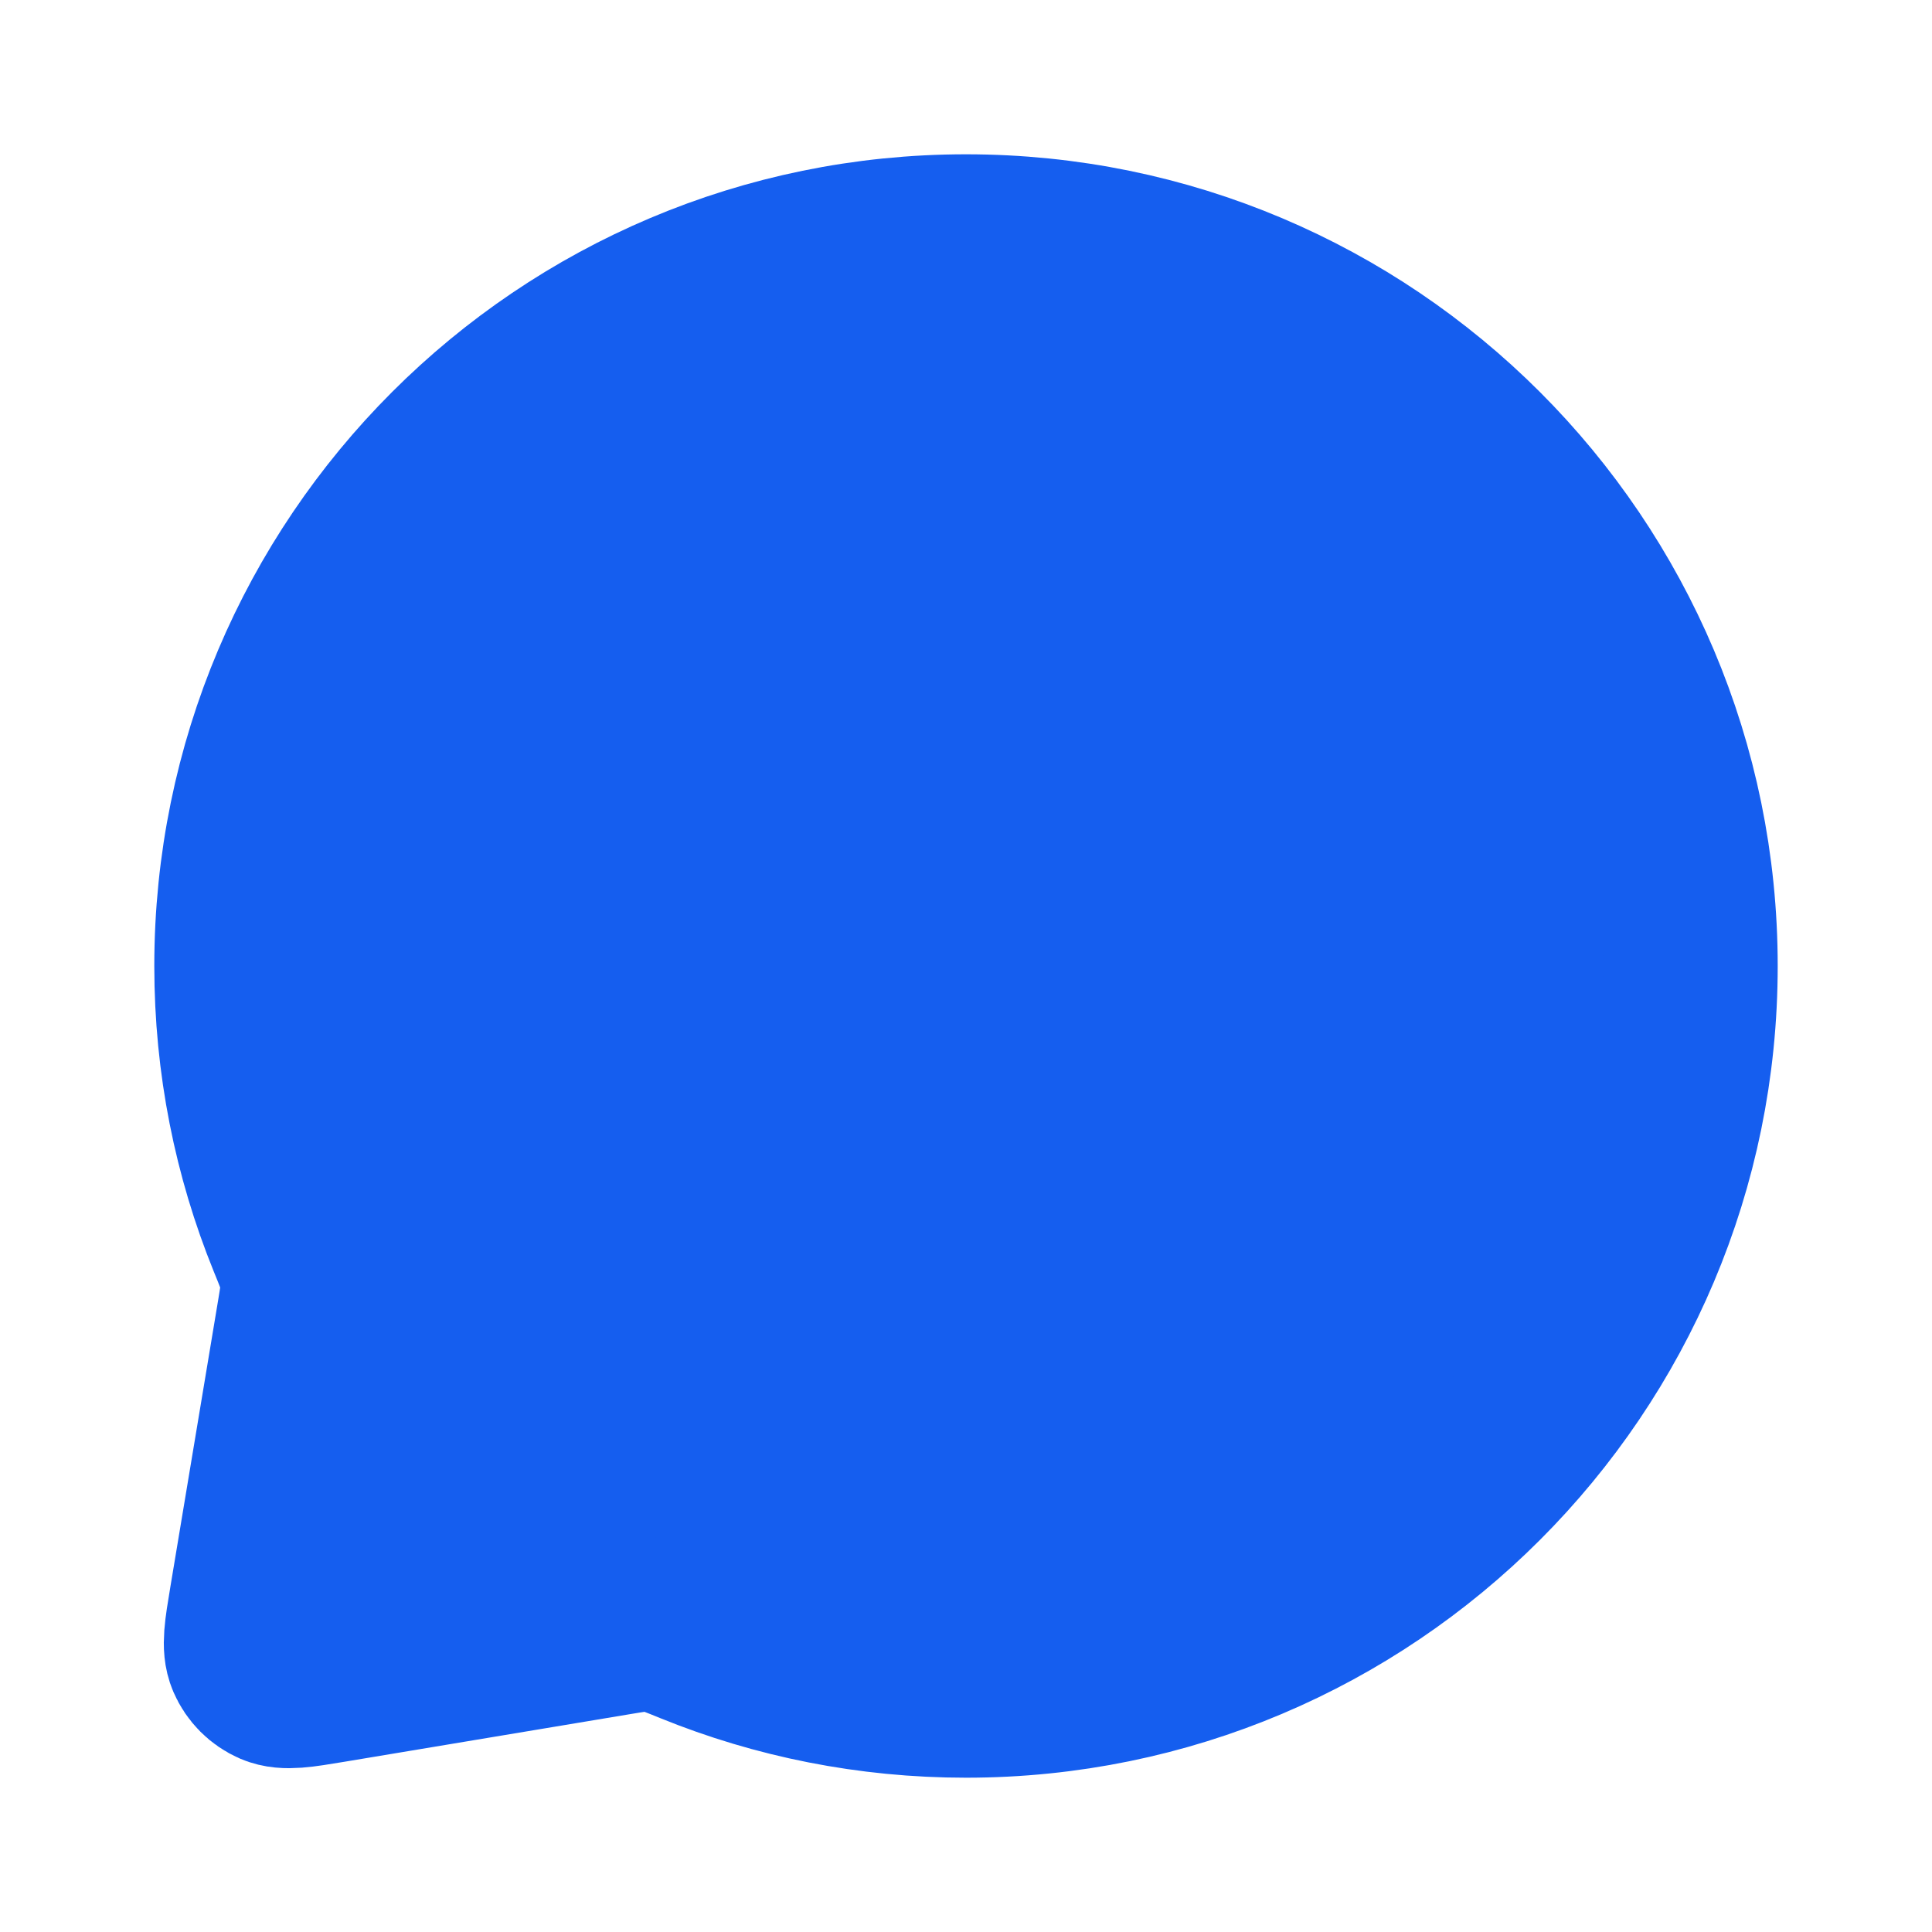 <svg width="48" height="48" viewBox="0 0 48 48" fill="none" xmlns="http://www.w3.org/2000/svg">
<path d="M42 24C42 33.941 33.941 42 24 42C21.606 42 19.321 41.532 17.231 40.684C16.831 40.522 16.631 40.44 16.469 40.404C16.311 40.369 16.194 40.356 16.032 40.356C15.867 40.356 15.686 40.386 15.325 40.446L8.21 41.632C7.464 41.756 7.092 41.818 6.822 41.703C6.587 41.601 6.399 41.413 6.298 41.178C6.182 40.908 6.244 40.536 6.368 39.791L7.554 32.675C7.614 32.314 7.644 32.133 7.644 31.968C7.644 31.806 7.631 31.689 7.596 31.531C7.56 31.369 7.479 31.169 7.316 30.769C6.467 28.679 6 26.394 6 24C6 14.059 14.059 6 24 6C33.941 6 42 14.059 42 24Z" fill="#155EEF" stroke="#155EEF" stroke-width="4.333" stroke-linecap="round" stroke-linejoin="round"/>
</svg>
